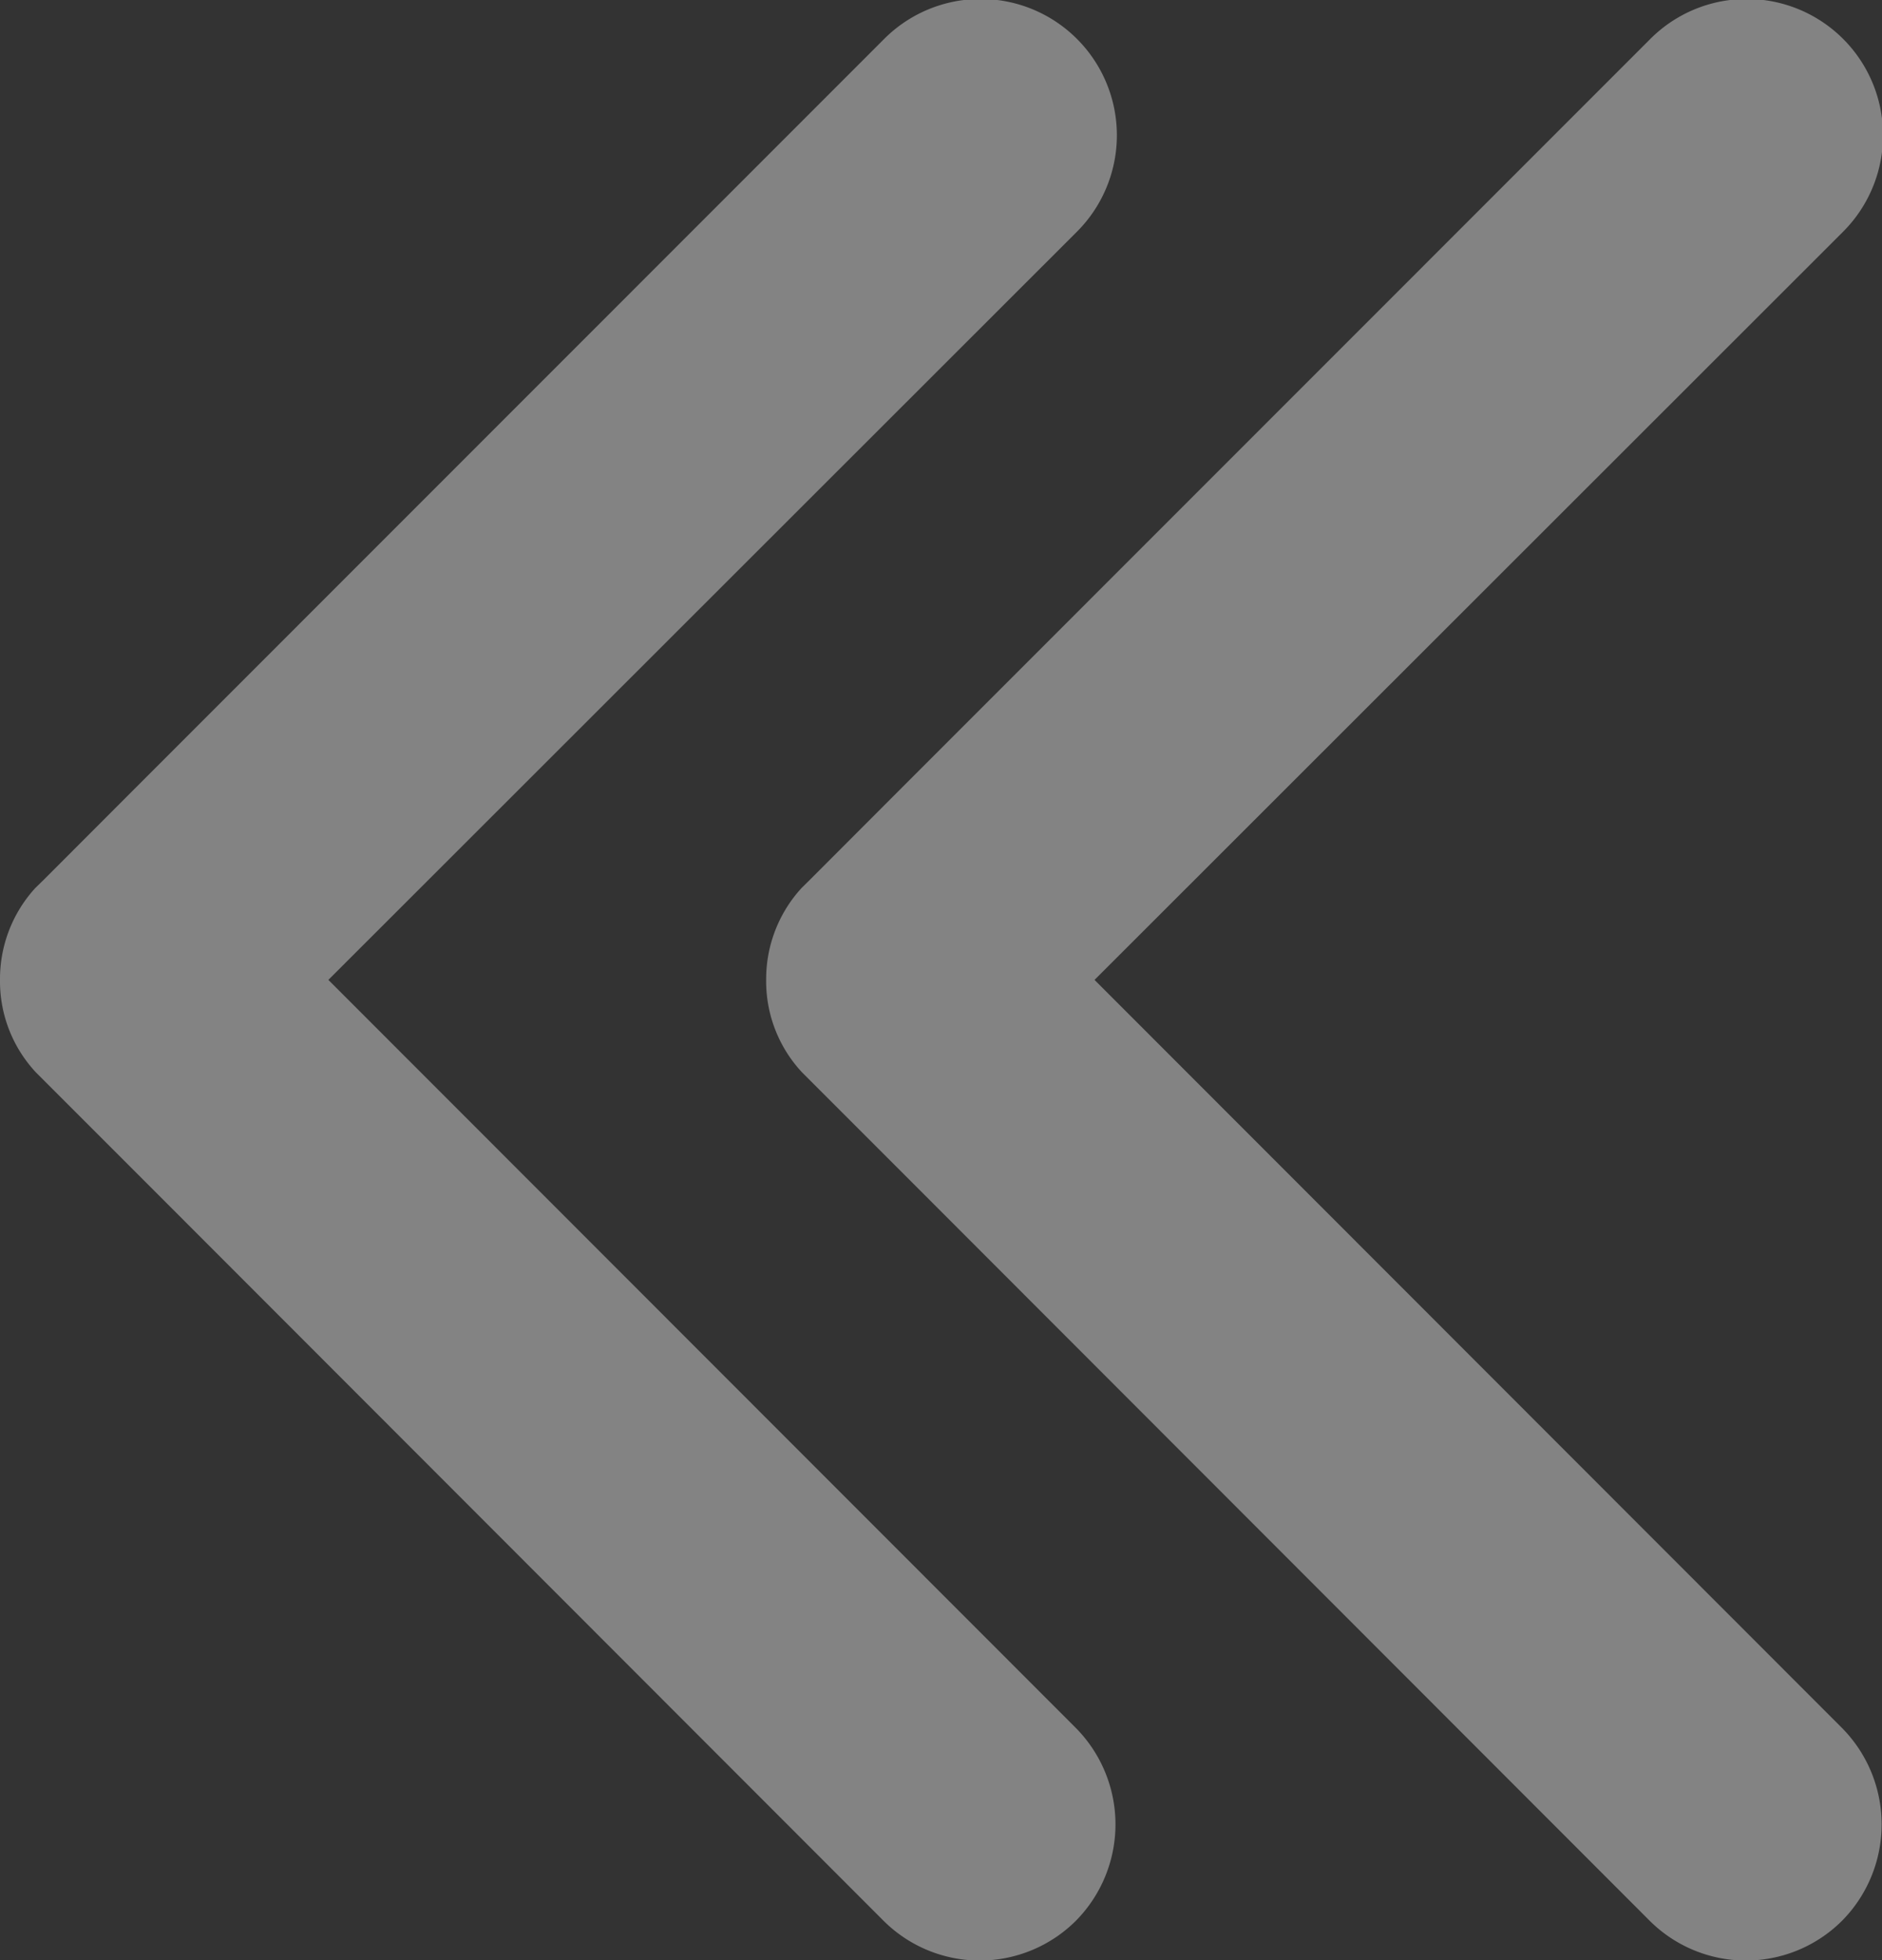 <svg xmlns="http://www.w3.org/2000/svg" width="17.136" height="17.844" viewBox="0 0 17.136 17.844"><rect x="0" y="0" width="17.136" height="17.844" fill="#333333" stroke="none"/><defs><style>.a{opacity:0.4;}.b{fill:#fbfbfb;}</style></defs><g class="a" transform="translate(17.136) rotate(90)"><path class="b" d="M8.917,10.16a1.227,1.227,0,0,1-.833-.322L8,9.753,7.166,8.92.36,2.115A1.241,1.241,0,1,1,2.115.36L8.92,7.17,15.73.364a1.248,1.248,0,0,1,1.755,0,1.24,1.24,0,0,1,0,1.751L10.675,8.92l-.844.844-.07.07A1.216,1.216,0,0,1,8.917,10.16Z" transform="translate(0 0)"/><path class="b" d="M8.917,10.16a1.227,1.227,0,0,1-.833-.321L8,9.753,7.166,8.92.36,2.115A1.241,1.241,0,1,1,2.115.36L8.92,7.17,15.73.364a1.248,1.248,0,0,1,1.755,0,1.24,1.24,0,0,1,0,1.751L10.675,8.92l-.844.844-.07.07A1.216,1.216,0,0,1,8.917,10.16Z" transform="translate(0 6.976)"/></g></svg>